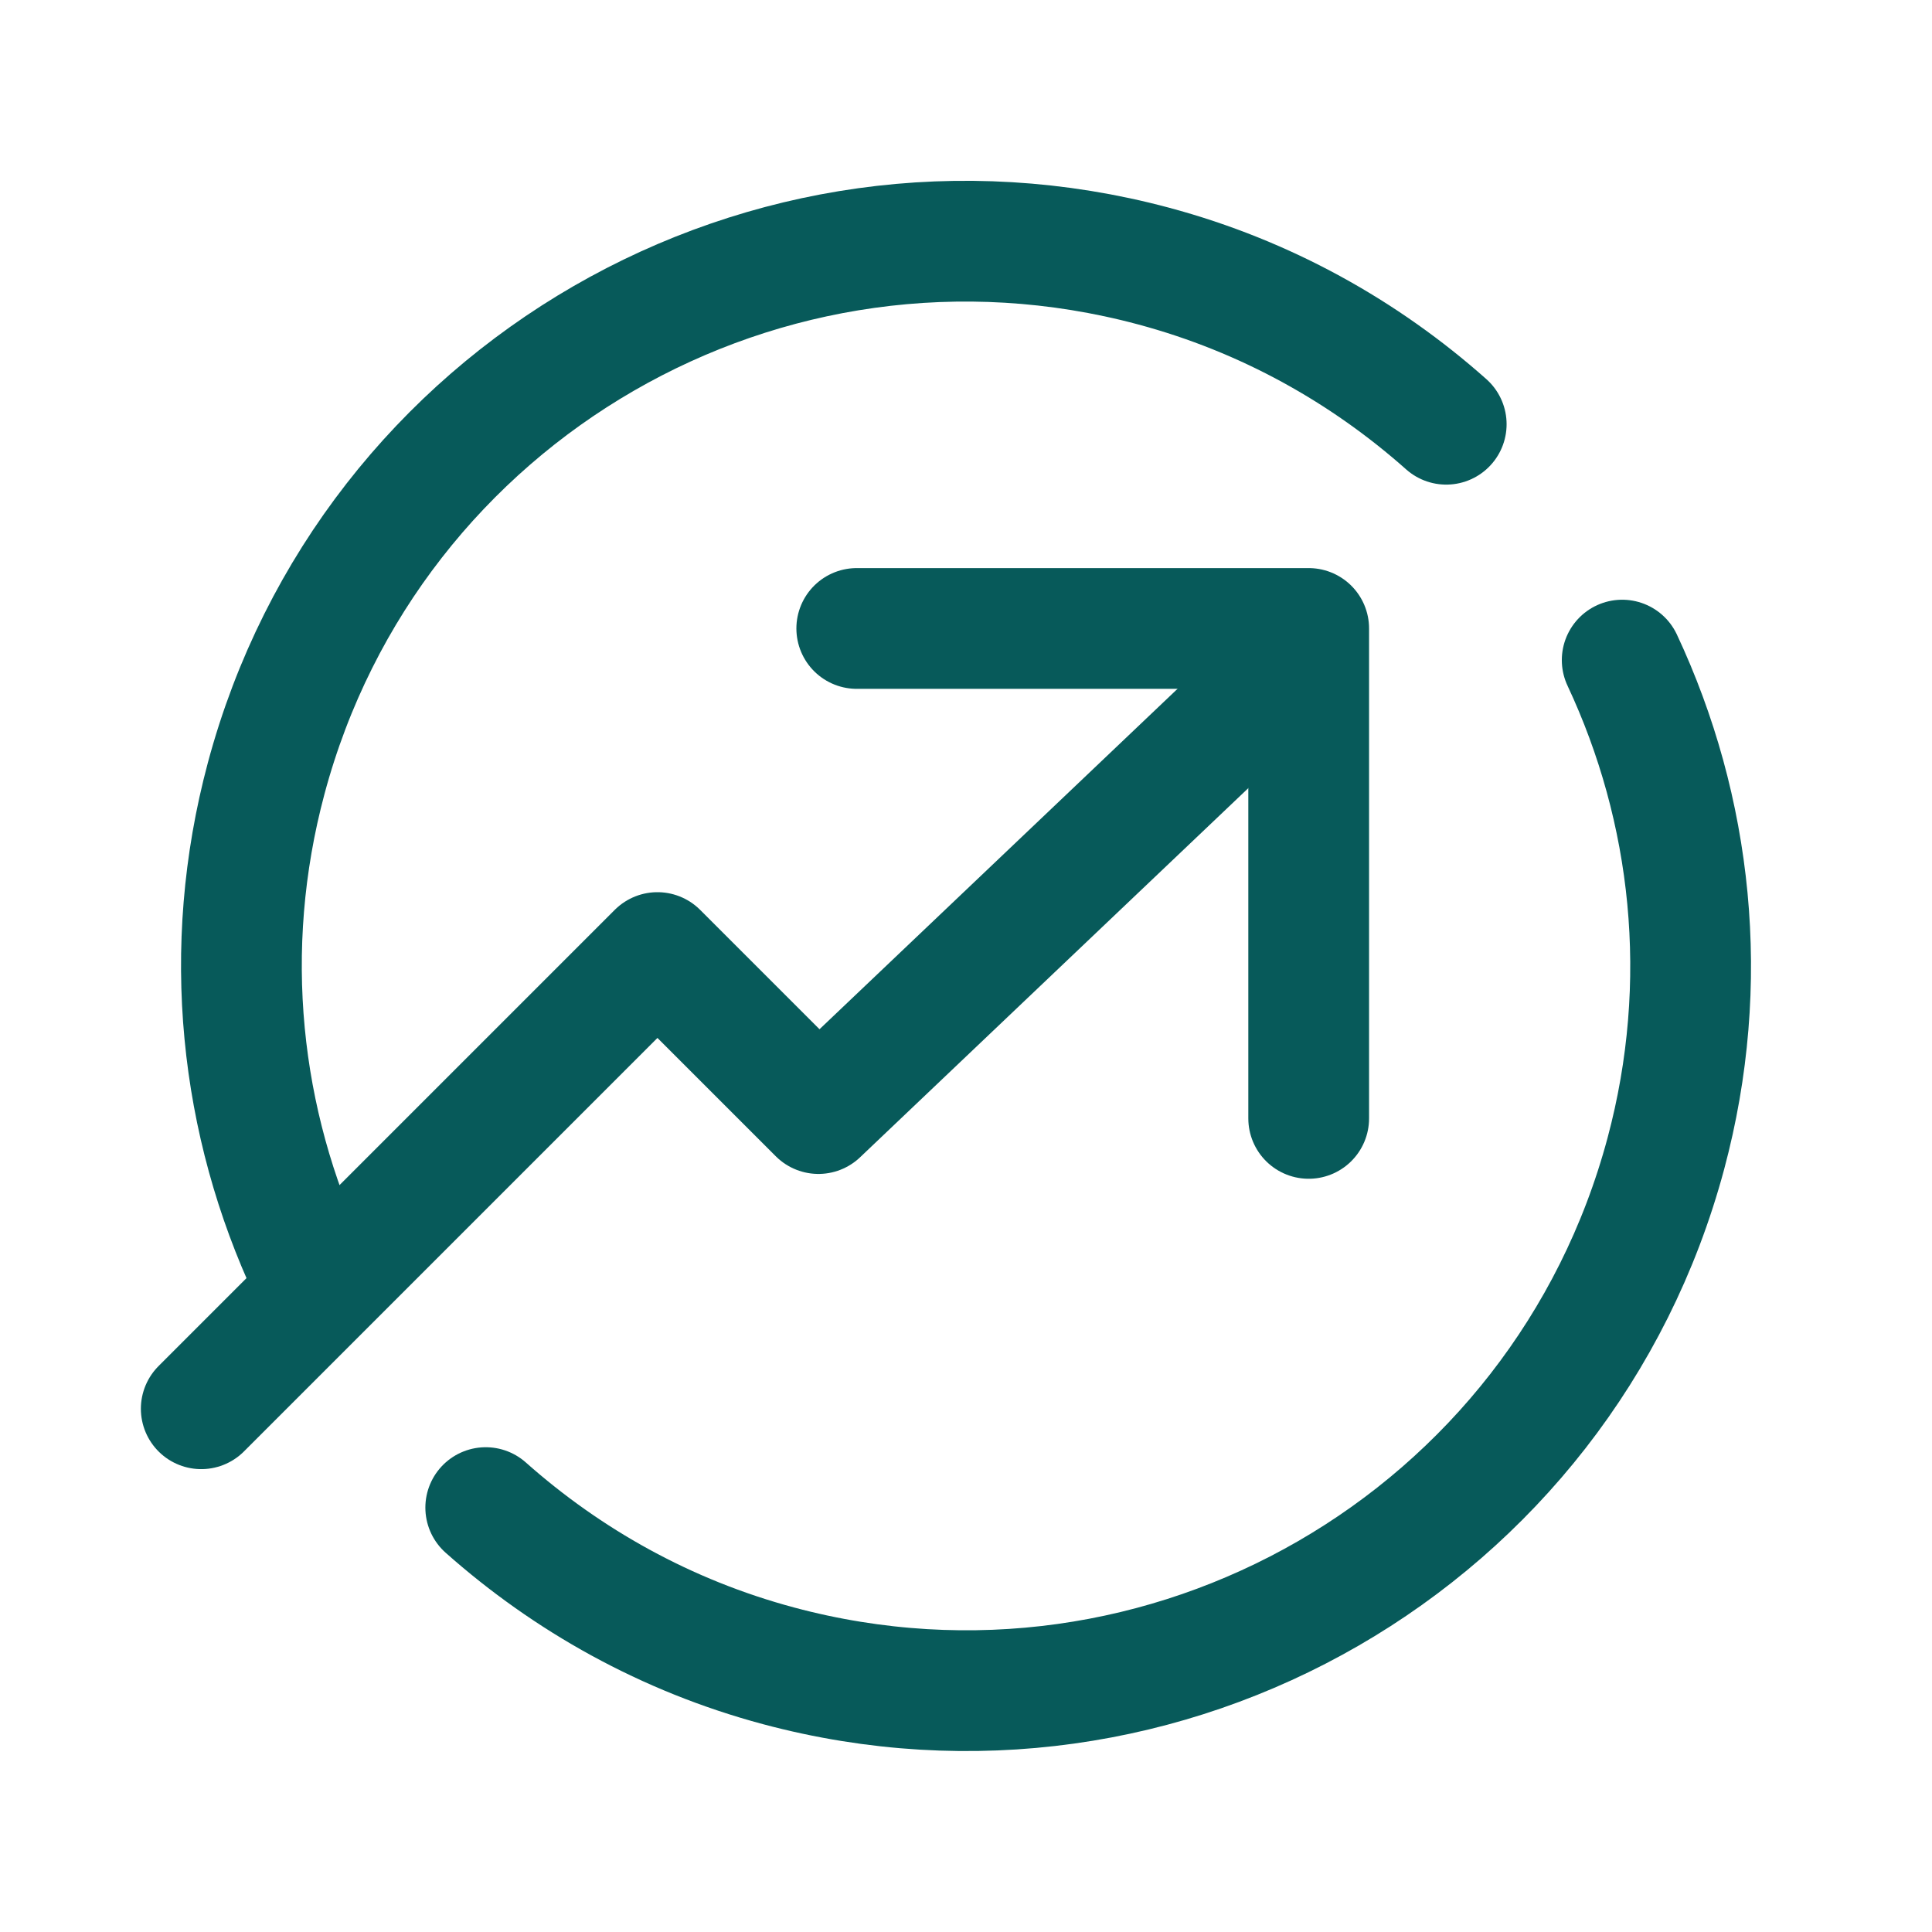 <svg width="48" height="48" viewBox="0 0 48 48" fill="none" xmlns="http://www.w3.org/2000/svg">
<path d="M32.514 27.786L32.514 15.614L21.286 15.614" stroke="#075A5A" stroke-width="3" stroke-linecap="round" stroke-linejoin="round"/>
<path d="M30.5 18L20.334 27.666L16.334 23.666L5 35" stroke="#075A5A" stroke-width="3" stroke-linecap="round" stroke-linejoin="round"/>
<path d="M35.931 10.54C33.906 8.741 31.454 7.359 28.659 6.61C19.055 4.037 9.186 9.735 6.613 19.338C5.473 23.594 5.964 27.897 7.698 31.596" stroke="#075A5A" stroke-width="3" stroke-linecap="round" stroke-linejoin="round"/>
<path d="M12.068 37.456C14.095 39.256 16.547 40.638 19.342 41.387C28.944 43.959 38.814 38.262 41.388 28.659C42.528 24.403 42.037 20.099 40.303 16.4" stroke="#075A5A" stroke-width="3" stroke-linecap="round" stroke-linejoin="round"/>
</svg>

